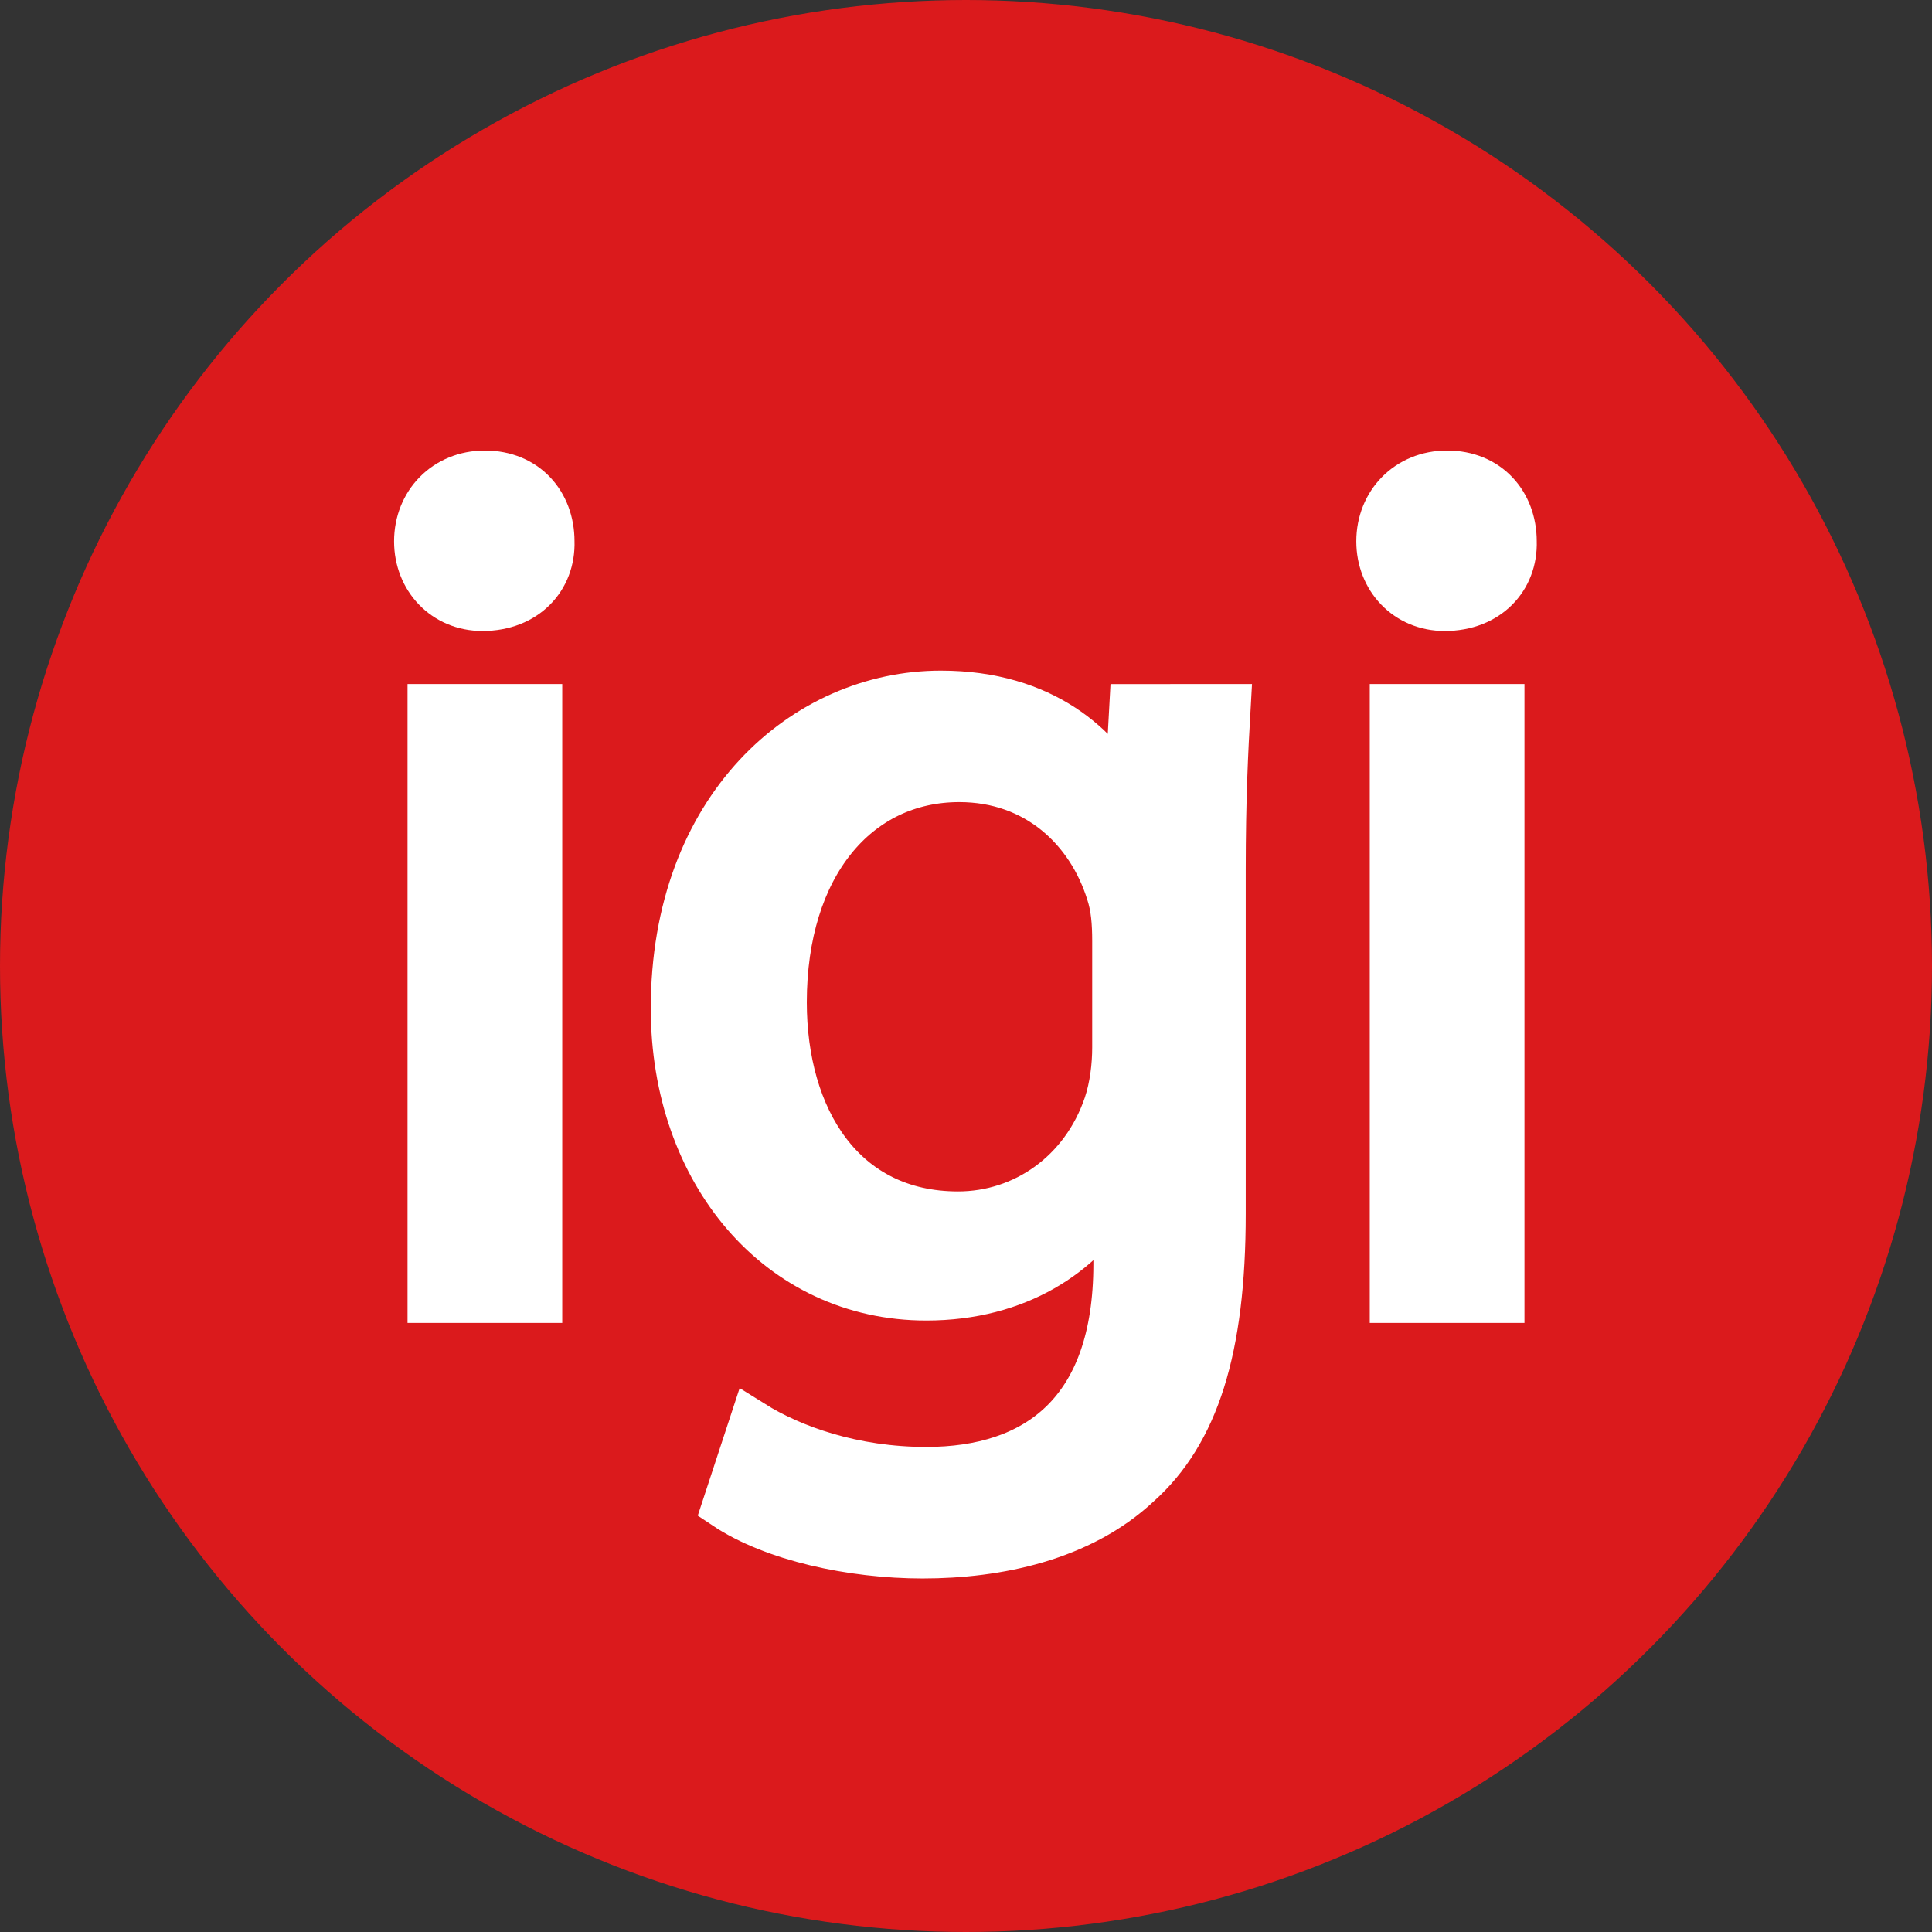 <svg id="Layer_1" data-name="Layer 1" xmlns="http://www.w3.org/2000/svg" viewBox="0 0 2048 2048"><rect x="0" y="0" width="2048" height="2048" fill="#333333" stroke="none"/><defs><style>.cls-1{fill:#db1a1c;}.cls-2{fill:#fff;stroke:#fff;stroke-miterlimit:10;stroke-width:50px;}</style></defs><circle class="cls-1" cx="1024" cy="1024" r="1024"/><path class="cls-2" d="M584,573.86c1.3,38.88-27.21,70-72.58,70-40.17,0-68.68-31.1-68.68-70,0-40.18,29.8-71.28,71.28-71.28C556.81,502.58,584,533.68,584,573.86ZM457,1377.38V750.11h114v627.27Z"/><path class="cls-2" d="M1300.7,750.11c-2.59,45.36-5.18,95.91-5.18,172.37v364.18c0,143.86-28.51,232-89.43,286.42-60.91,57-149,75.17-228.09,75.17-75.17,0-158.12-18.15-208.66-51.85l28.51-86.83c41.47,25.92,106.27,49.25,184,49.25,116.65,0,202.18-60.91,202.18-219v-70h-2.59c-35,58.32-102.38,105-199.59,105-155.52,0-267-132.19-267-305.86,0-212.54,138.67-333.07,282.53-333.07,108.86,0,168.48,57,195.69,108.86h2.6l5.18-94.61ZM1182.77,997.65c0-19.44-1.3-36.29-6.48-51.84-20.74-66.1-76.47-120.53-159.41-120.53-108.87,0-186.63,92-186.63,237.17,0,123.12,62.21,225.51,185.33,225.51,70,0,133.49-44.07,158.11-116.64,6.48-19.44,9.08-41.48,9.08-60.92Z"/><path class="cls-2" d="M1604,573.86c1.29,38.88-27.22,70-72.58,70-40.18,0-68.69-31.1-68.69-70,0-40.18,29.81-71.28,71.28-71.28C1576.74,502.58,1604,533.68,1604,573.86Zm-127,803.52V750.11h114v627.27Z"/></svg>